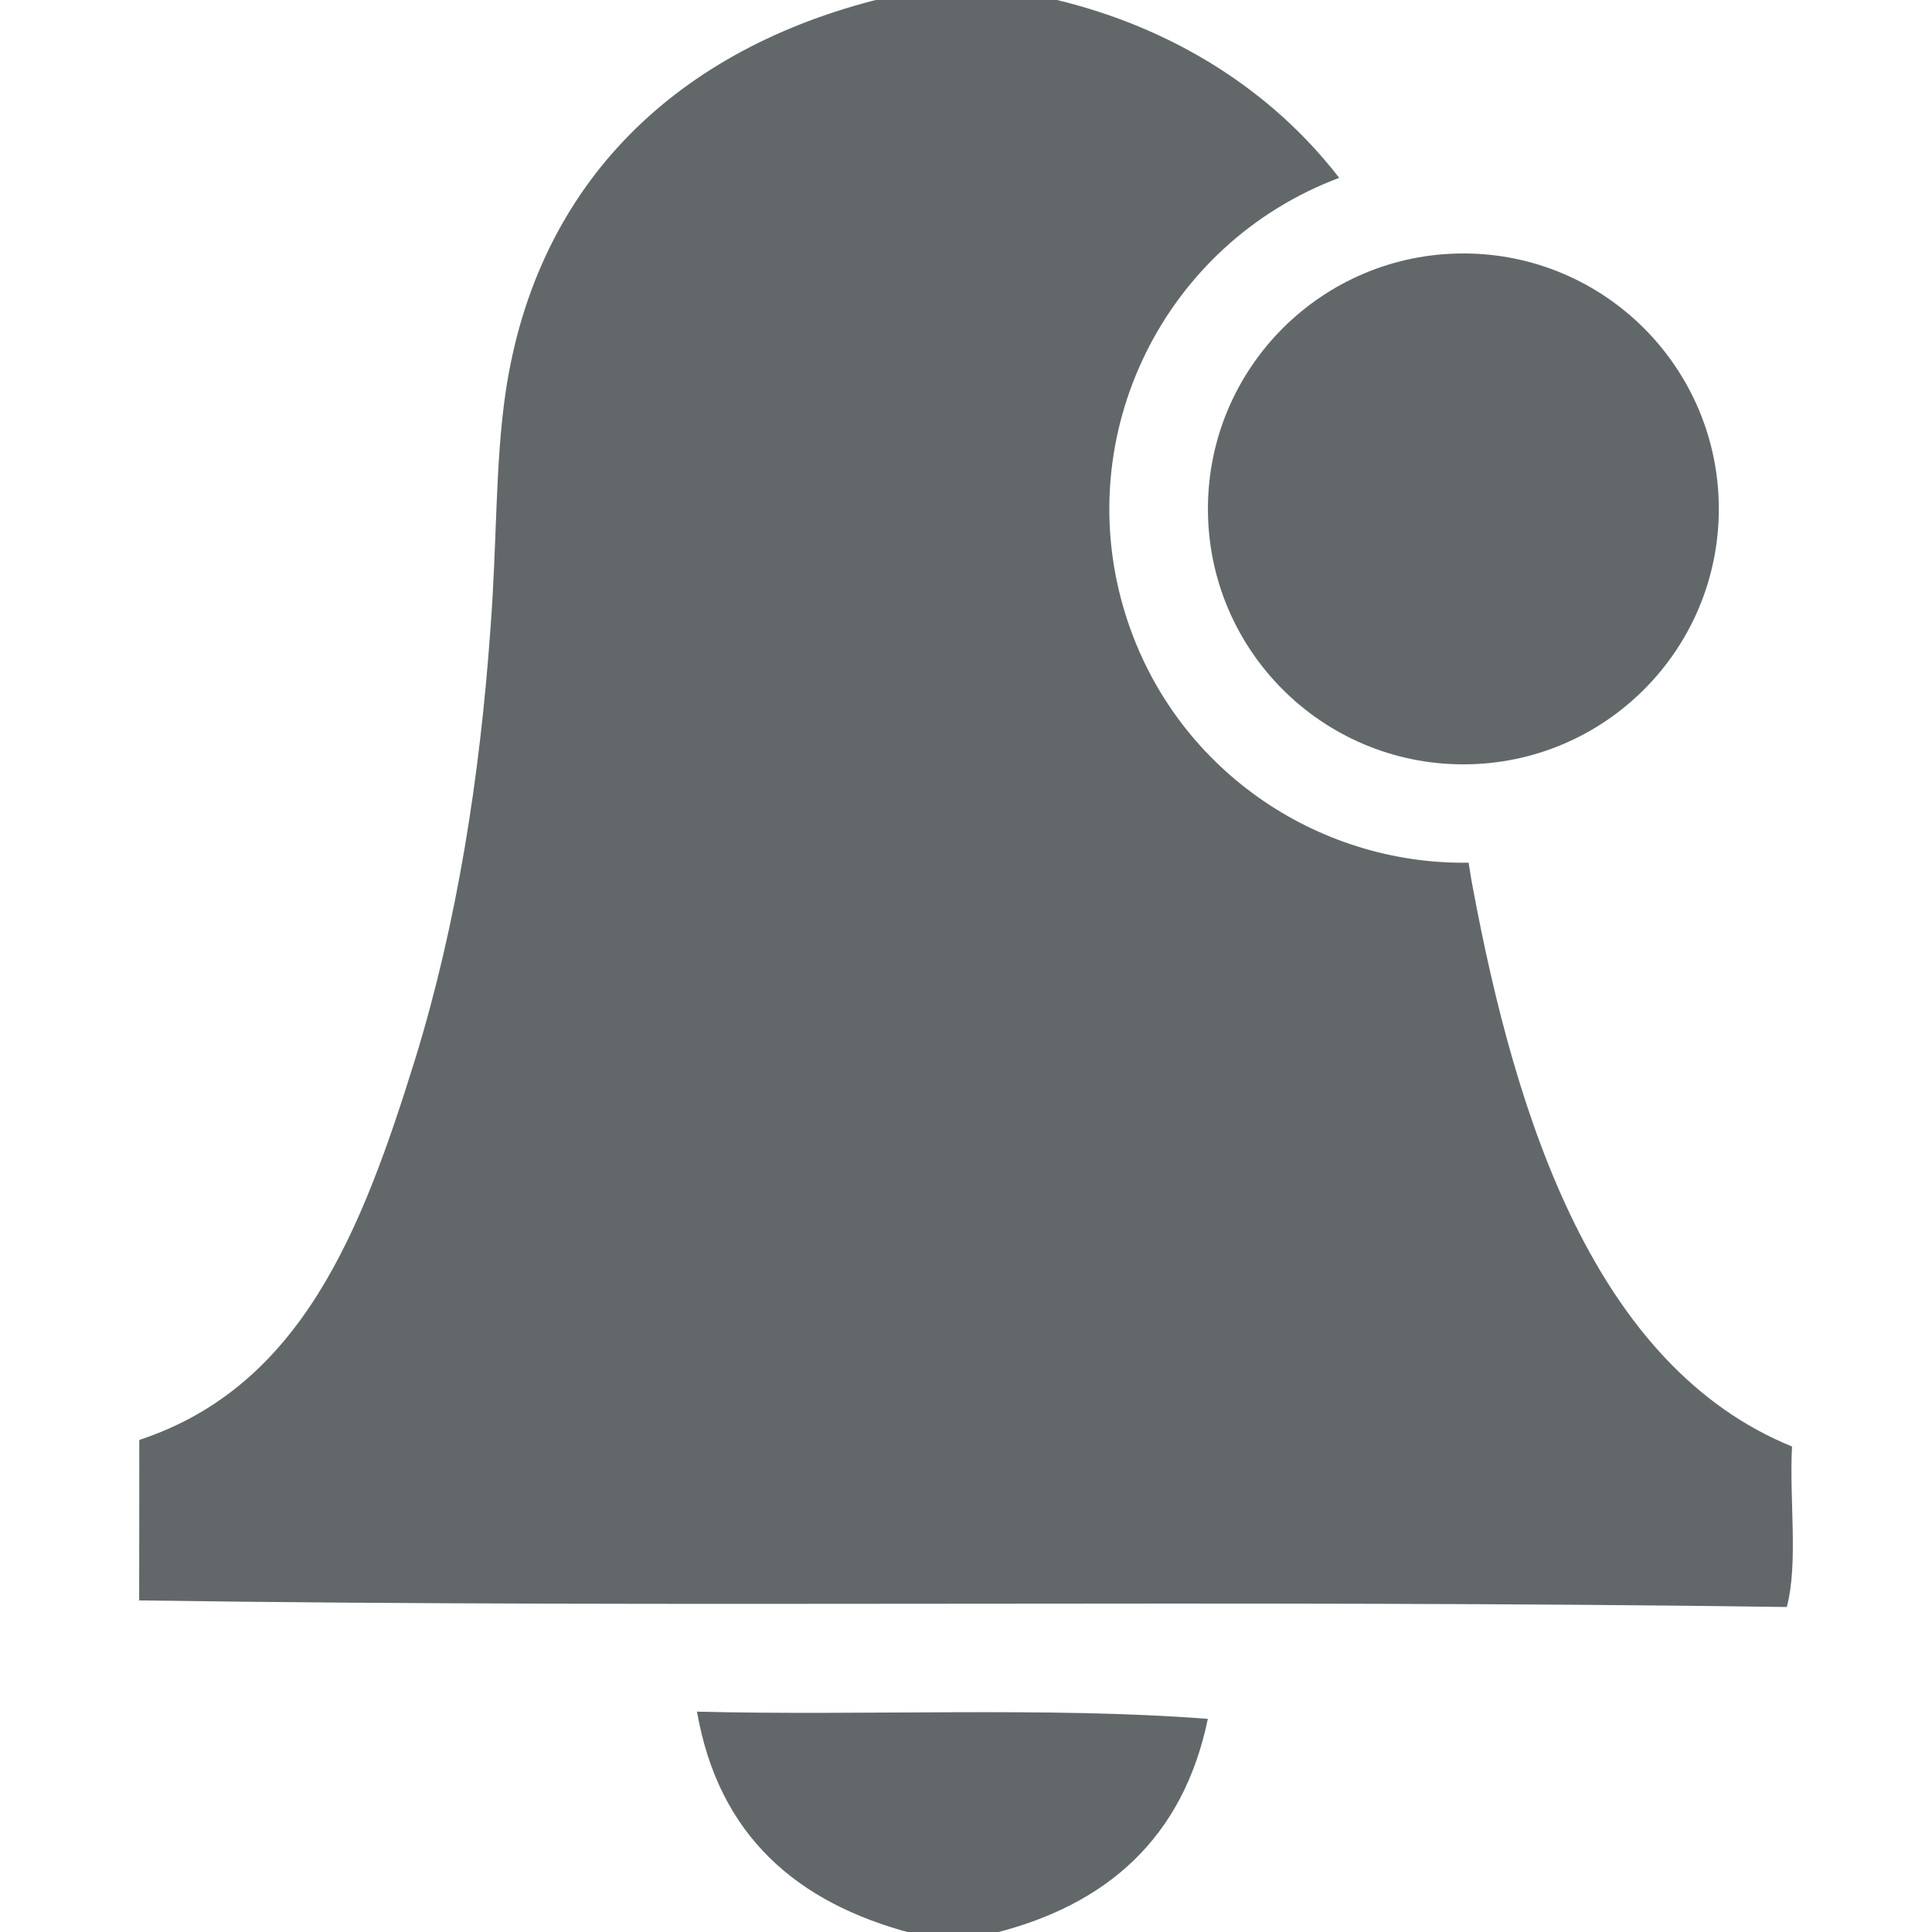 <?xml version="1.0" encoding="utf-8"?>
<!-- Generator: Adobe Illustrator 15.0.0, SVG Export Plug-In . SVG Version: 6.00 Build 0)  -->
<!DOCTYPE svg PUBLIC "-//W3C//DTD SVG 1.1//EN" "http://www.w3.org/Graphics/SVG/1.1/DTD/svg11.dtd">
<svg version="1.1" id="Ebene_1" xmlns="http://www.w3.org/2000/svg" xmlns:xlink="http://www.w3.org/1999/xlink" x="0px" y="0px"
	 width="32px" height="32px" viewBox="0 0 32 32" enable-background="new 0 0 32 32" xml:space="preserve">
<g id="XMLID_3_">
	<g>
	</g>
	<g>
	</g>
</g>
<path fill="#62686A" d="M11.544,28.35c0.358,2.05,1.646,3.165,3.557,3.67l1.331,0.008c1.904-0.469,3.164-1.585,3.574-3.558
	C17.36,28.265,14.336,28.421,11.544,28.35z"/>
<circle fill="#62686A" cx="24.238" cy="8.429" r="4.231"/>
<path fill="#62686A" d="M29.682,23.959c-3.243-1.321-4.567-5.369-5.295-9.297c-0.024-0.122-0.041-0.25-0.062-0.373
	c-2.528,0.038-4.887-1.57-5.681-4.105c-0.937-2.984,0.642-6.153,3.537-7.238C21.059,1.491,19.425,0.463,17.507,0l0.001-0.025
	l-0.085,0.002l-2.816-0.003c-3.353,0.825-5.72,3.02-6.235,6.542c-0.172,1.184-0.137,2.438-0.249,3.902
	C7.95,12.856,7.57,15.296,6.874,17.55c-0.883,2.84-1.883,5.414-4.567,6.3c0.001,0.891-0.002,1.782-0.002,2.658
	c8.925,0.129,18.218-0.019,27.29,0.109C29.789,25.885,29.633,24.823,29.682,23.959z"/>
</svg>

